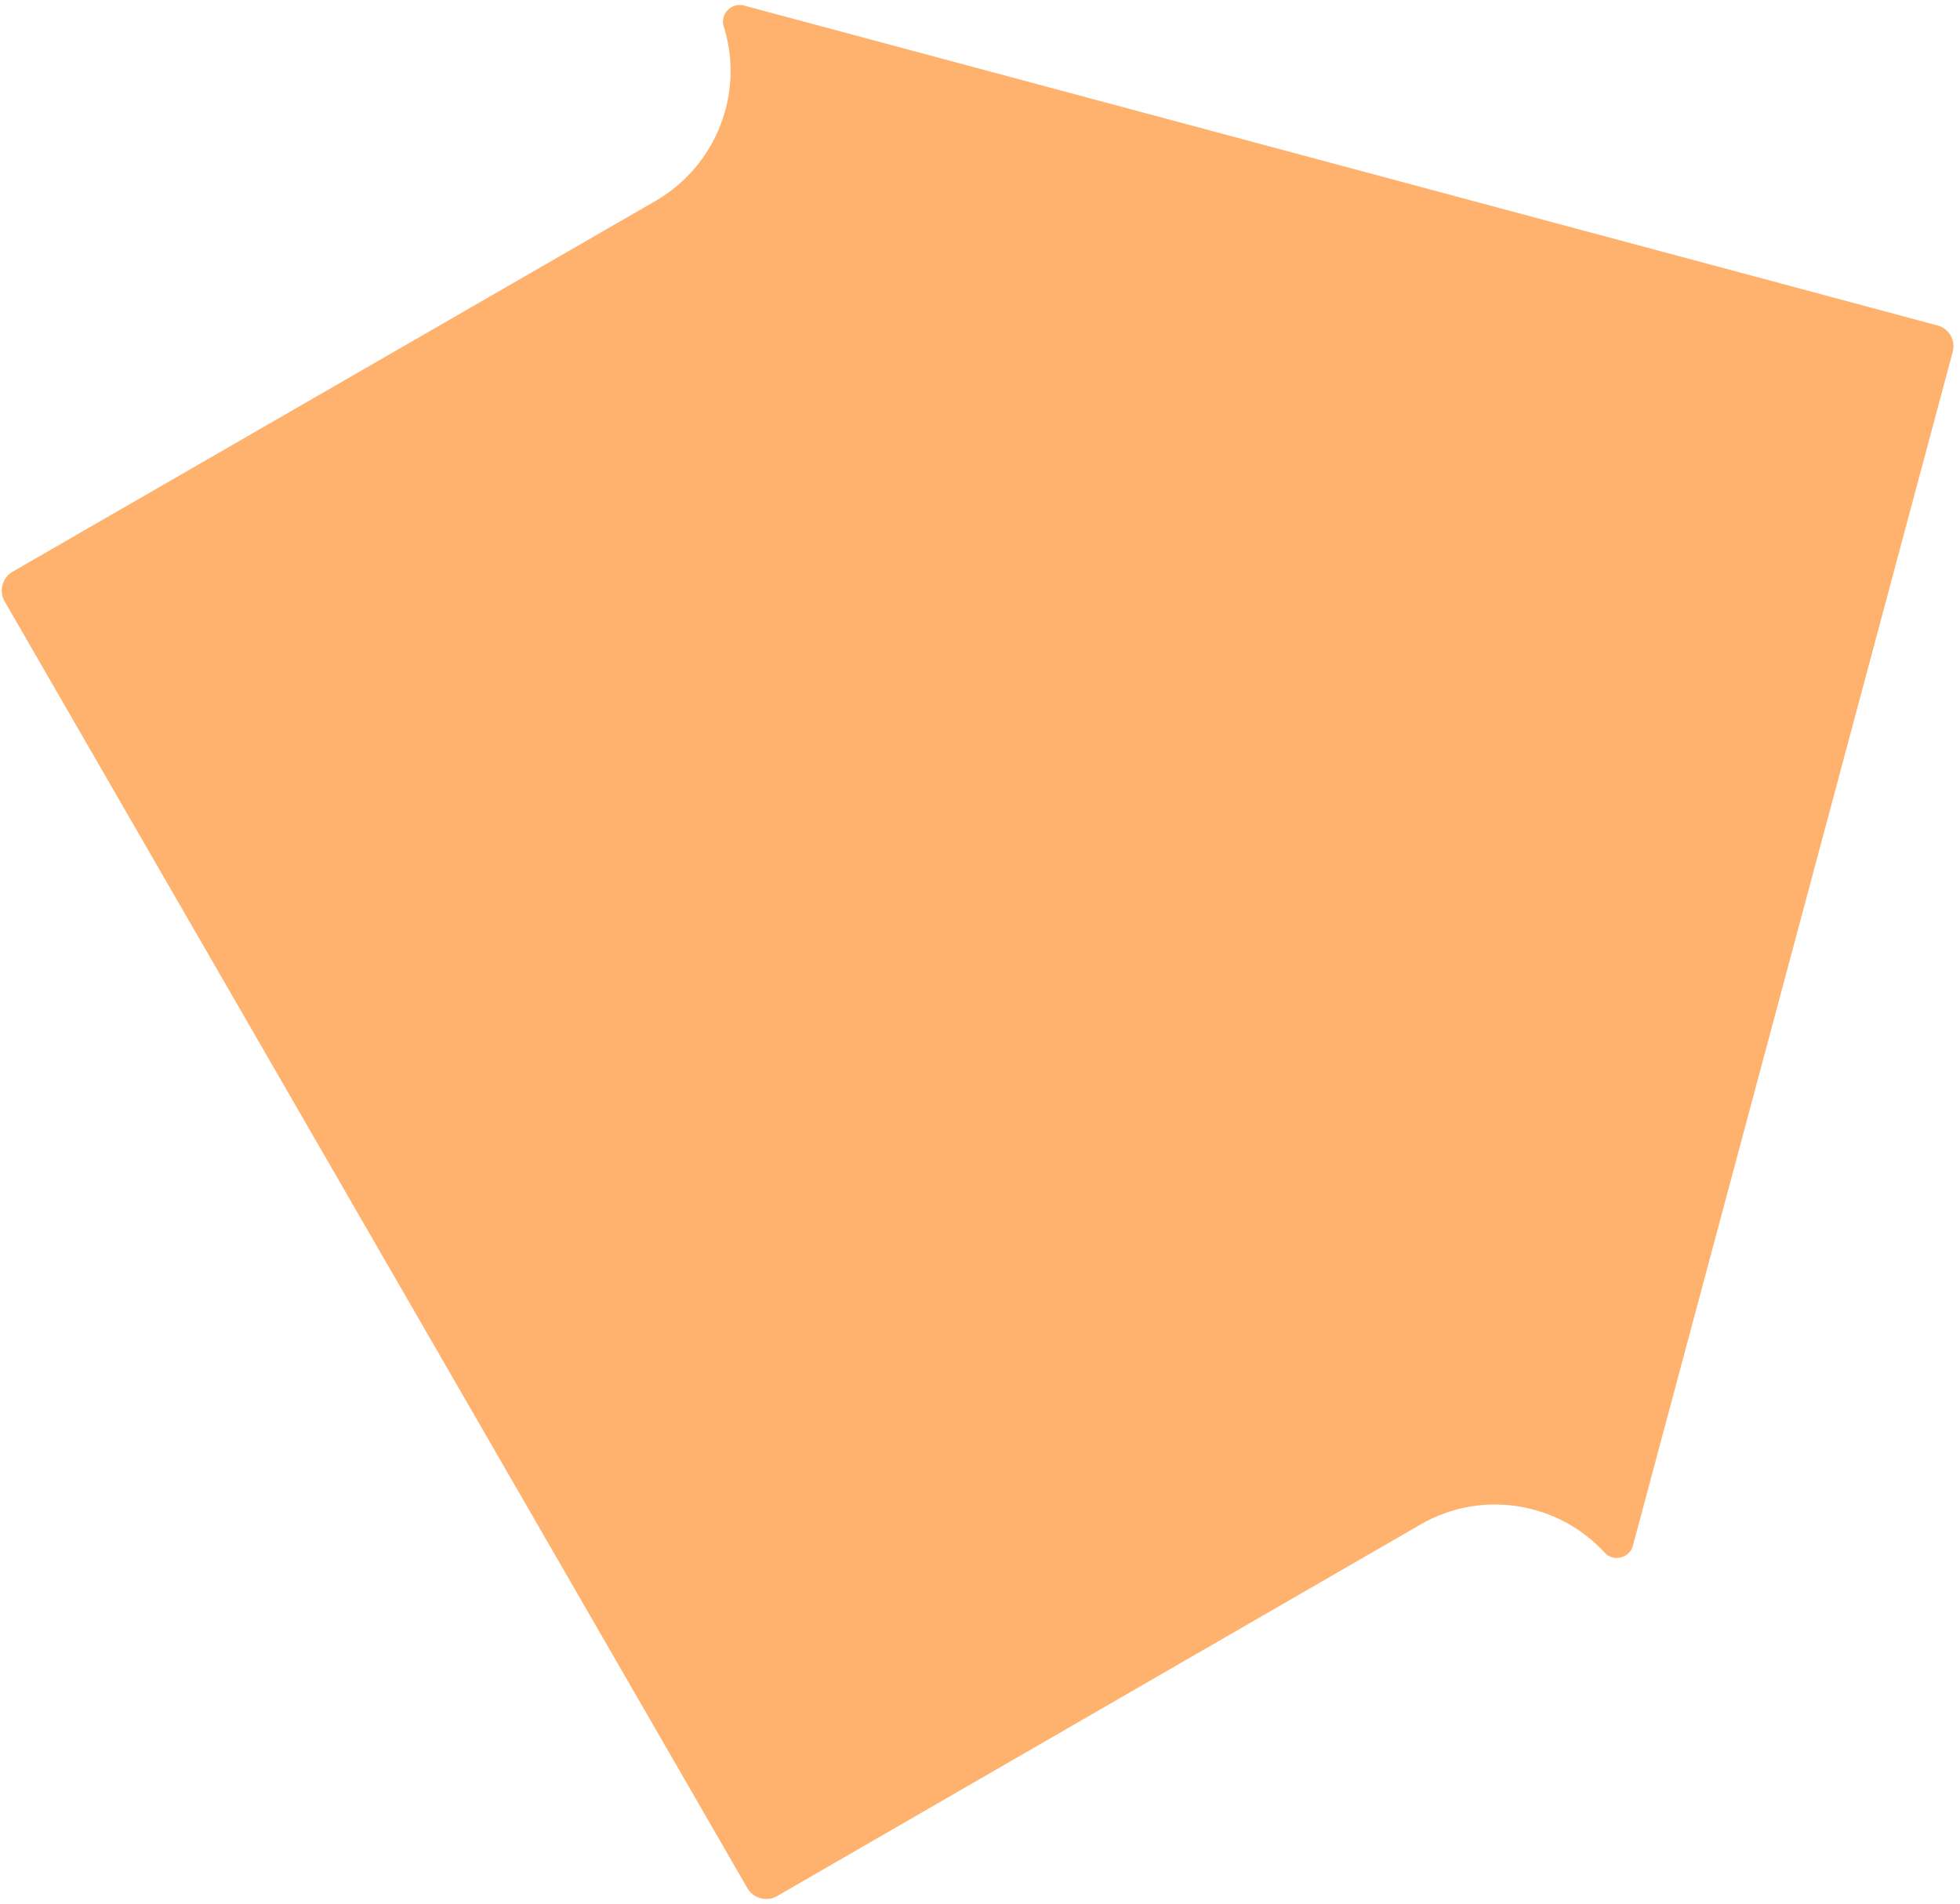<svg width="278" height="270" viewBox="0 0 278 270" fill="none" xmlns="http://www.w3.org/2000/svg">
    <path d="M93.052 28.452L1.762 81.085C0.33 81.912 -0.182 83.823 0.644 85.255L106.02 267.772C106.847 269.204 108.758 269.716 110.19 268.889L201.504 216.169C210.205 211.145 221.06 213.029 227.615 220.186C228.836 221.537 231.136 220.944 231.602 219.206L276.969 49.893C277.412 48.242 276.458 46.59 274.807 46.148L105.494 0.781C103.757 0.315 102.092 2.011 102.652 3.744C105.572 12.999 101.777 23.341 93.052 28.452Z"
          fill="#FFB26E"/>
</svg>

